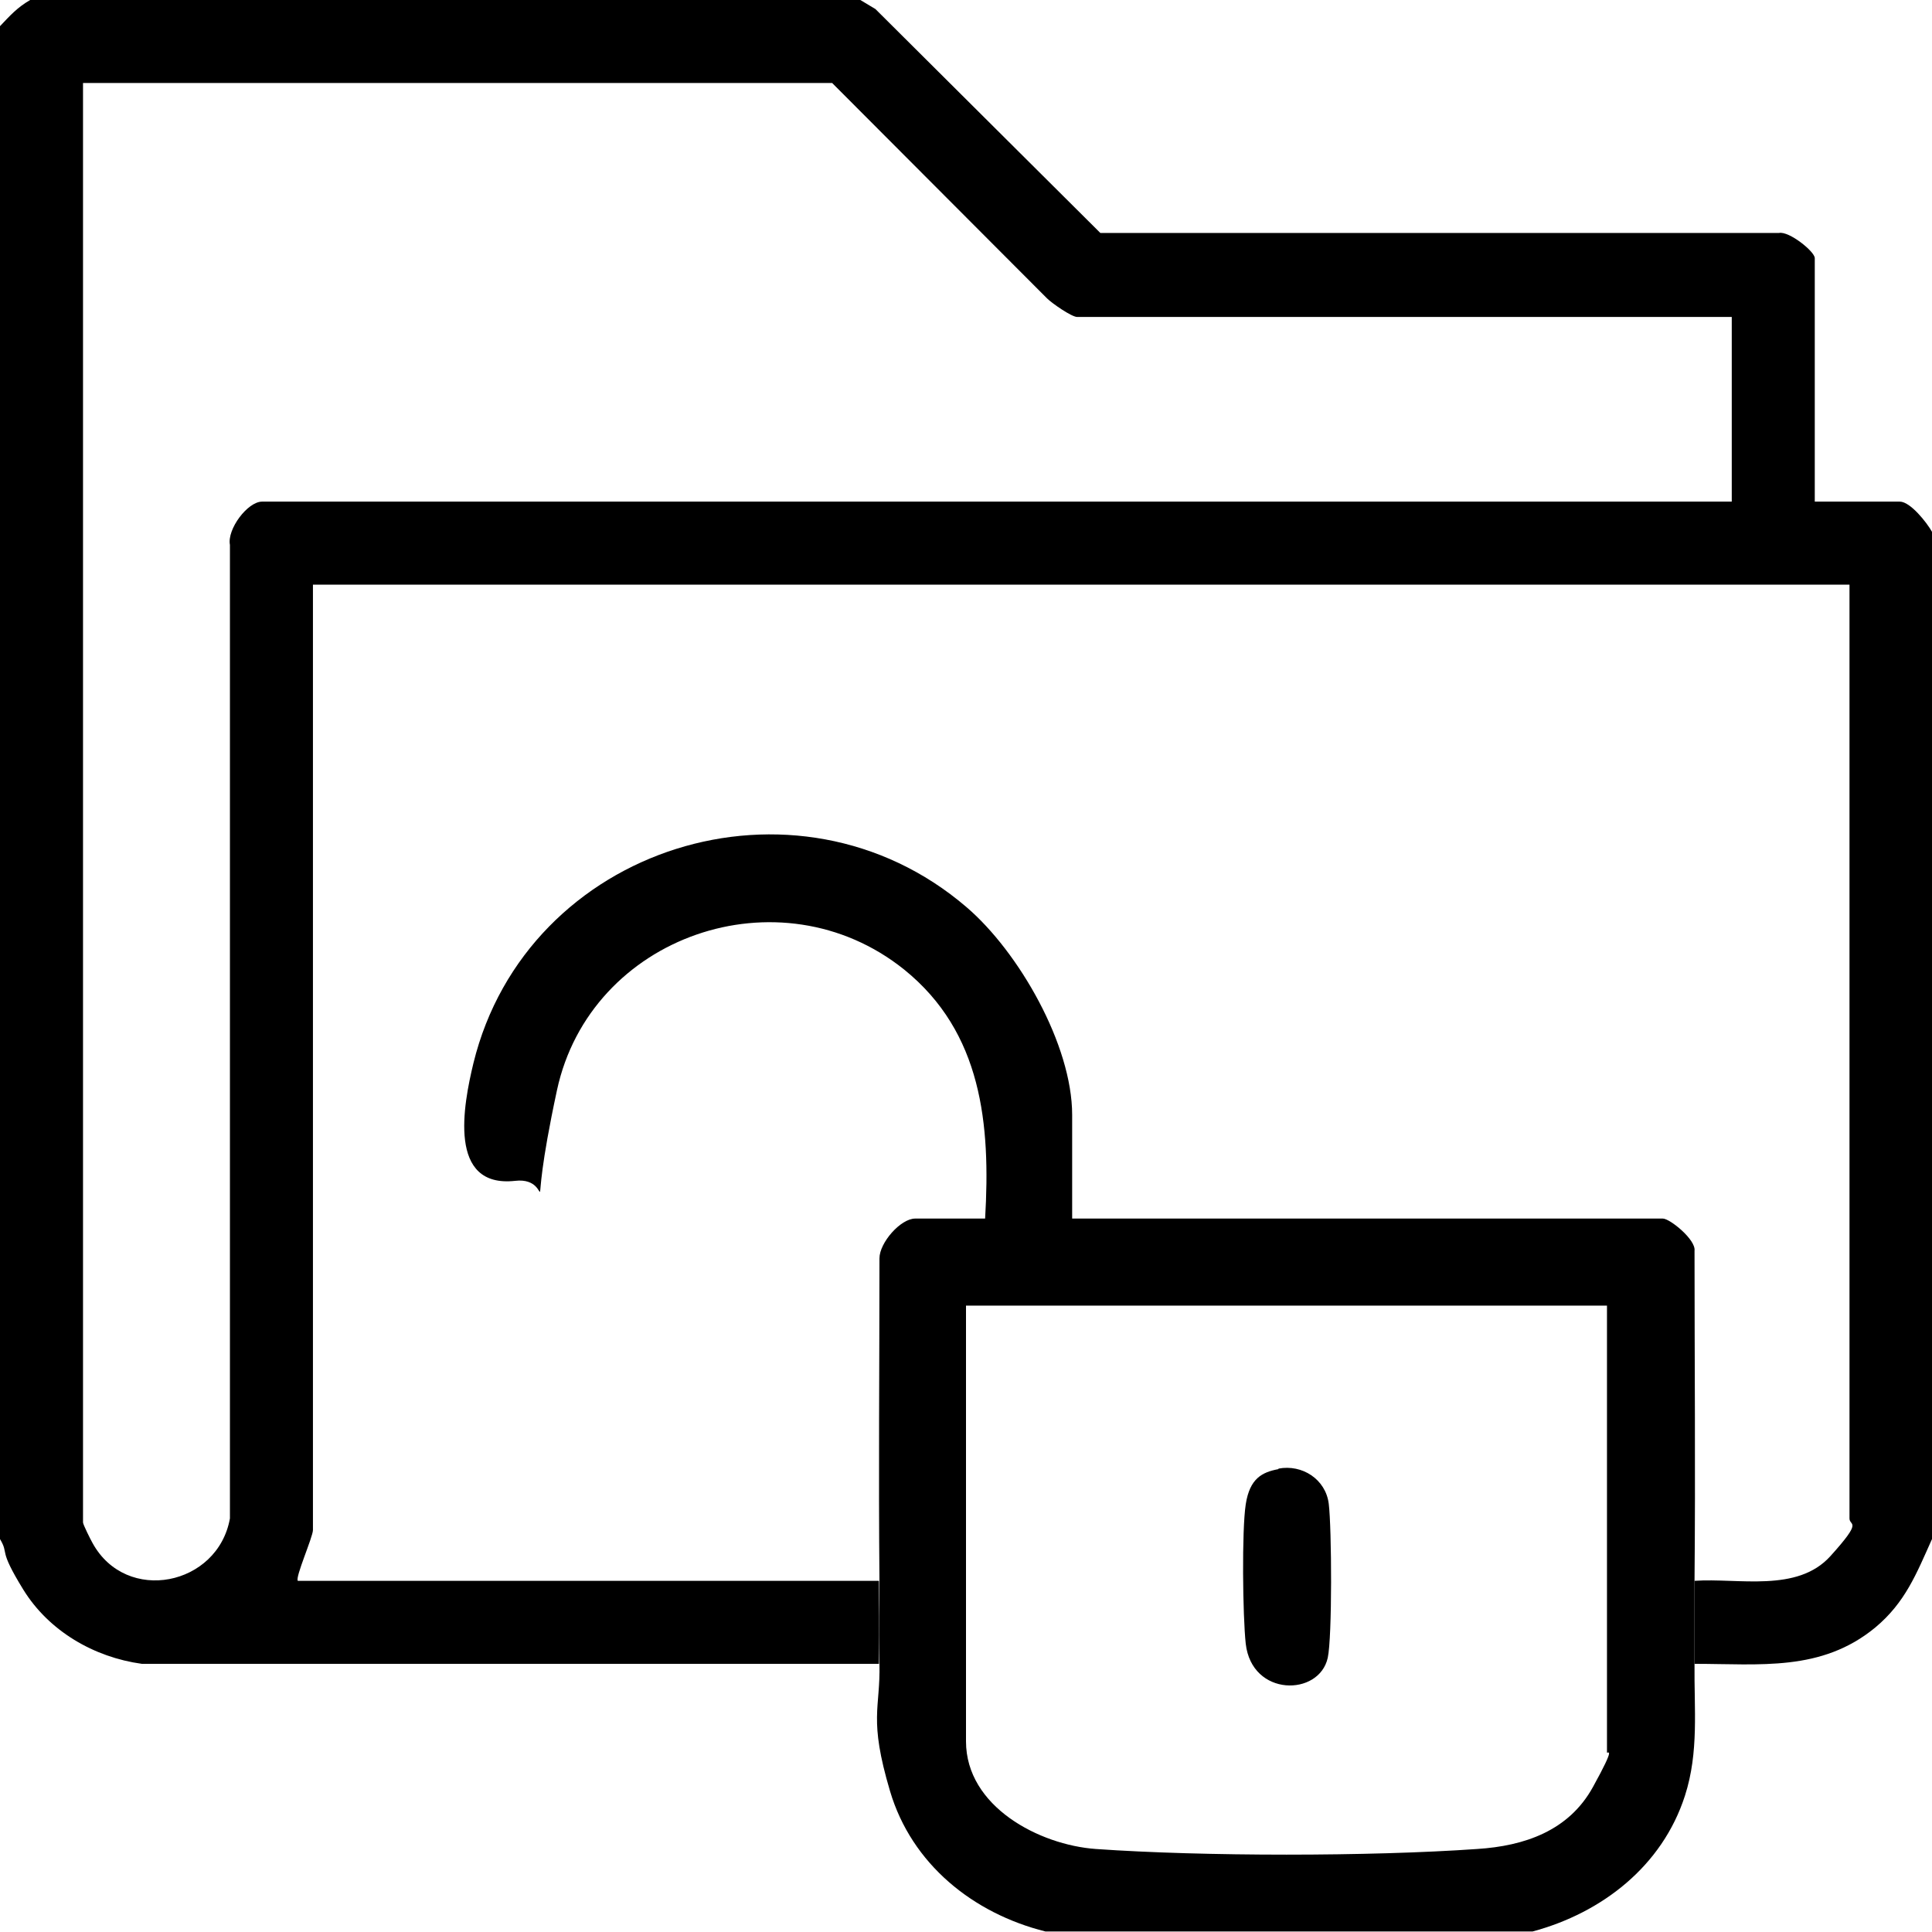 <svg xmlns="http://www.w3.org/2000/svg" id="Capa_1" viewBox="0 0 384 384"><defs><style>      .dataentry0 {        fill: #010101;      }      .dataentry1 {        fill: #ebae00;      }    </style></defs><path d="M171,0l3,1.8,44.7,44.5h134.9c2-.4,7.1,3.7,7.1,5v48.4h16.9c2.1,0,5.4,4.2,6.4,6v200.2c-3.1,6.9-5.3,12.6-11.3,17.6-10.7,8.8-22.9,7.2-35.9,7.2,0-5.5,0-11,0-16.5,8.7-.6,20.4,2.4,27-4.9s3.8-5.9,3.8-7.5V116.2H62.2v187.9c0,1.4-3.6,9.5-3,10.1h115.5c0,5.5,0,11,0,16.5H28.2c-9.5-1.3-18.5-6.5-23.6-14.8s-2.7-6.8-4.6-10V5.2C2,3.1,3.4,1.5,6,0h165ZM344.2,63h-130.1c-1.1,0-5-2.7-6-3.7l-42.7-42.8H16.5v286.1c0,.4,1.5,3.4,1.9,4.1,6.7,12.2,24.9,8.5,27.3-4.9V108.3c-.6-3.1,3.5-8.6,6.4-8.6h292.1v-36.8Z"></path><path d="M174.8,314.2c-.2-21.3,0-42.7,0-64.1,0-3.1,4.2-7.9,7.1-7.9h13.9c1.1-18.7-.6-37-16.1-49.5-24.7-19.8-62.4-6.7-69,24s.4,17-8.3,18c-13.5,1.5-10.3-15.1-8.3-23.4,10.6-43.2,64.2-60,98-31,10.4,8.9,21,27.4,21,41.3v20.6h117.4c1.4,0,6.6,4.2,6.3,6.4,0,21.9.2,43.7,0,65.6,0,5.5,0,11,0,16.5-.1,9,.9,17.5-1.9,26.2-4.5,14-16.5,23.3-30.3,27h-96.8c-14.4-3.6-26.6-13.4-30.9-27.9s-1.9-16.3-2.1-25.3,0-11,0-16.5ZM319.5,259.5h-127.5v86.6c0,13,14.6,20.6,25.8,21.4,21.3,1.5,54.5,1.5,75.8,0,9.4-.6,18.2-3.6,23-12.3s2.8-6.5,2.8-6.9v-88.9Z"></path><path d="M254.1,291.9c4.7-.9,9.4,2.1,10,7s.7,26.5-.2,30.6c-1.7,7.7-15.1,7.8-16.3-2.8-.6-5.5-.8-22.5,0-27.7s3.3-6.4,6.5-7Z"></path></svg>